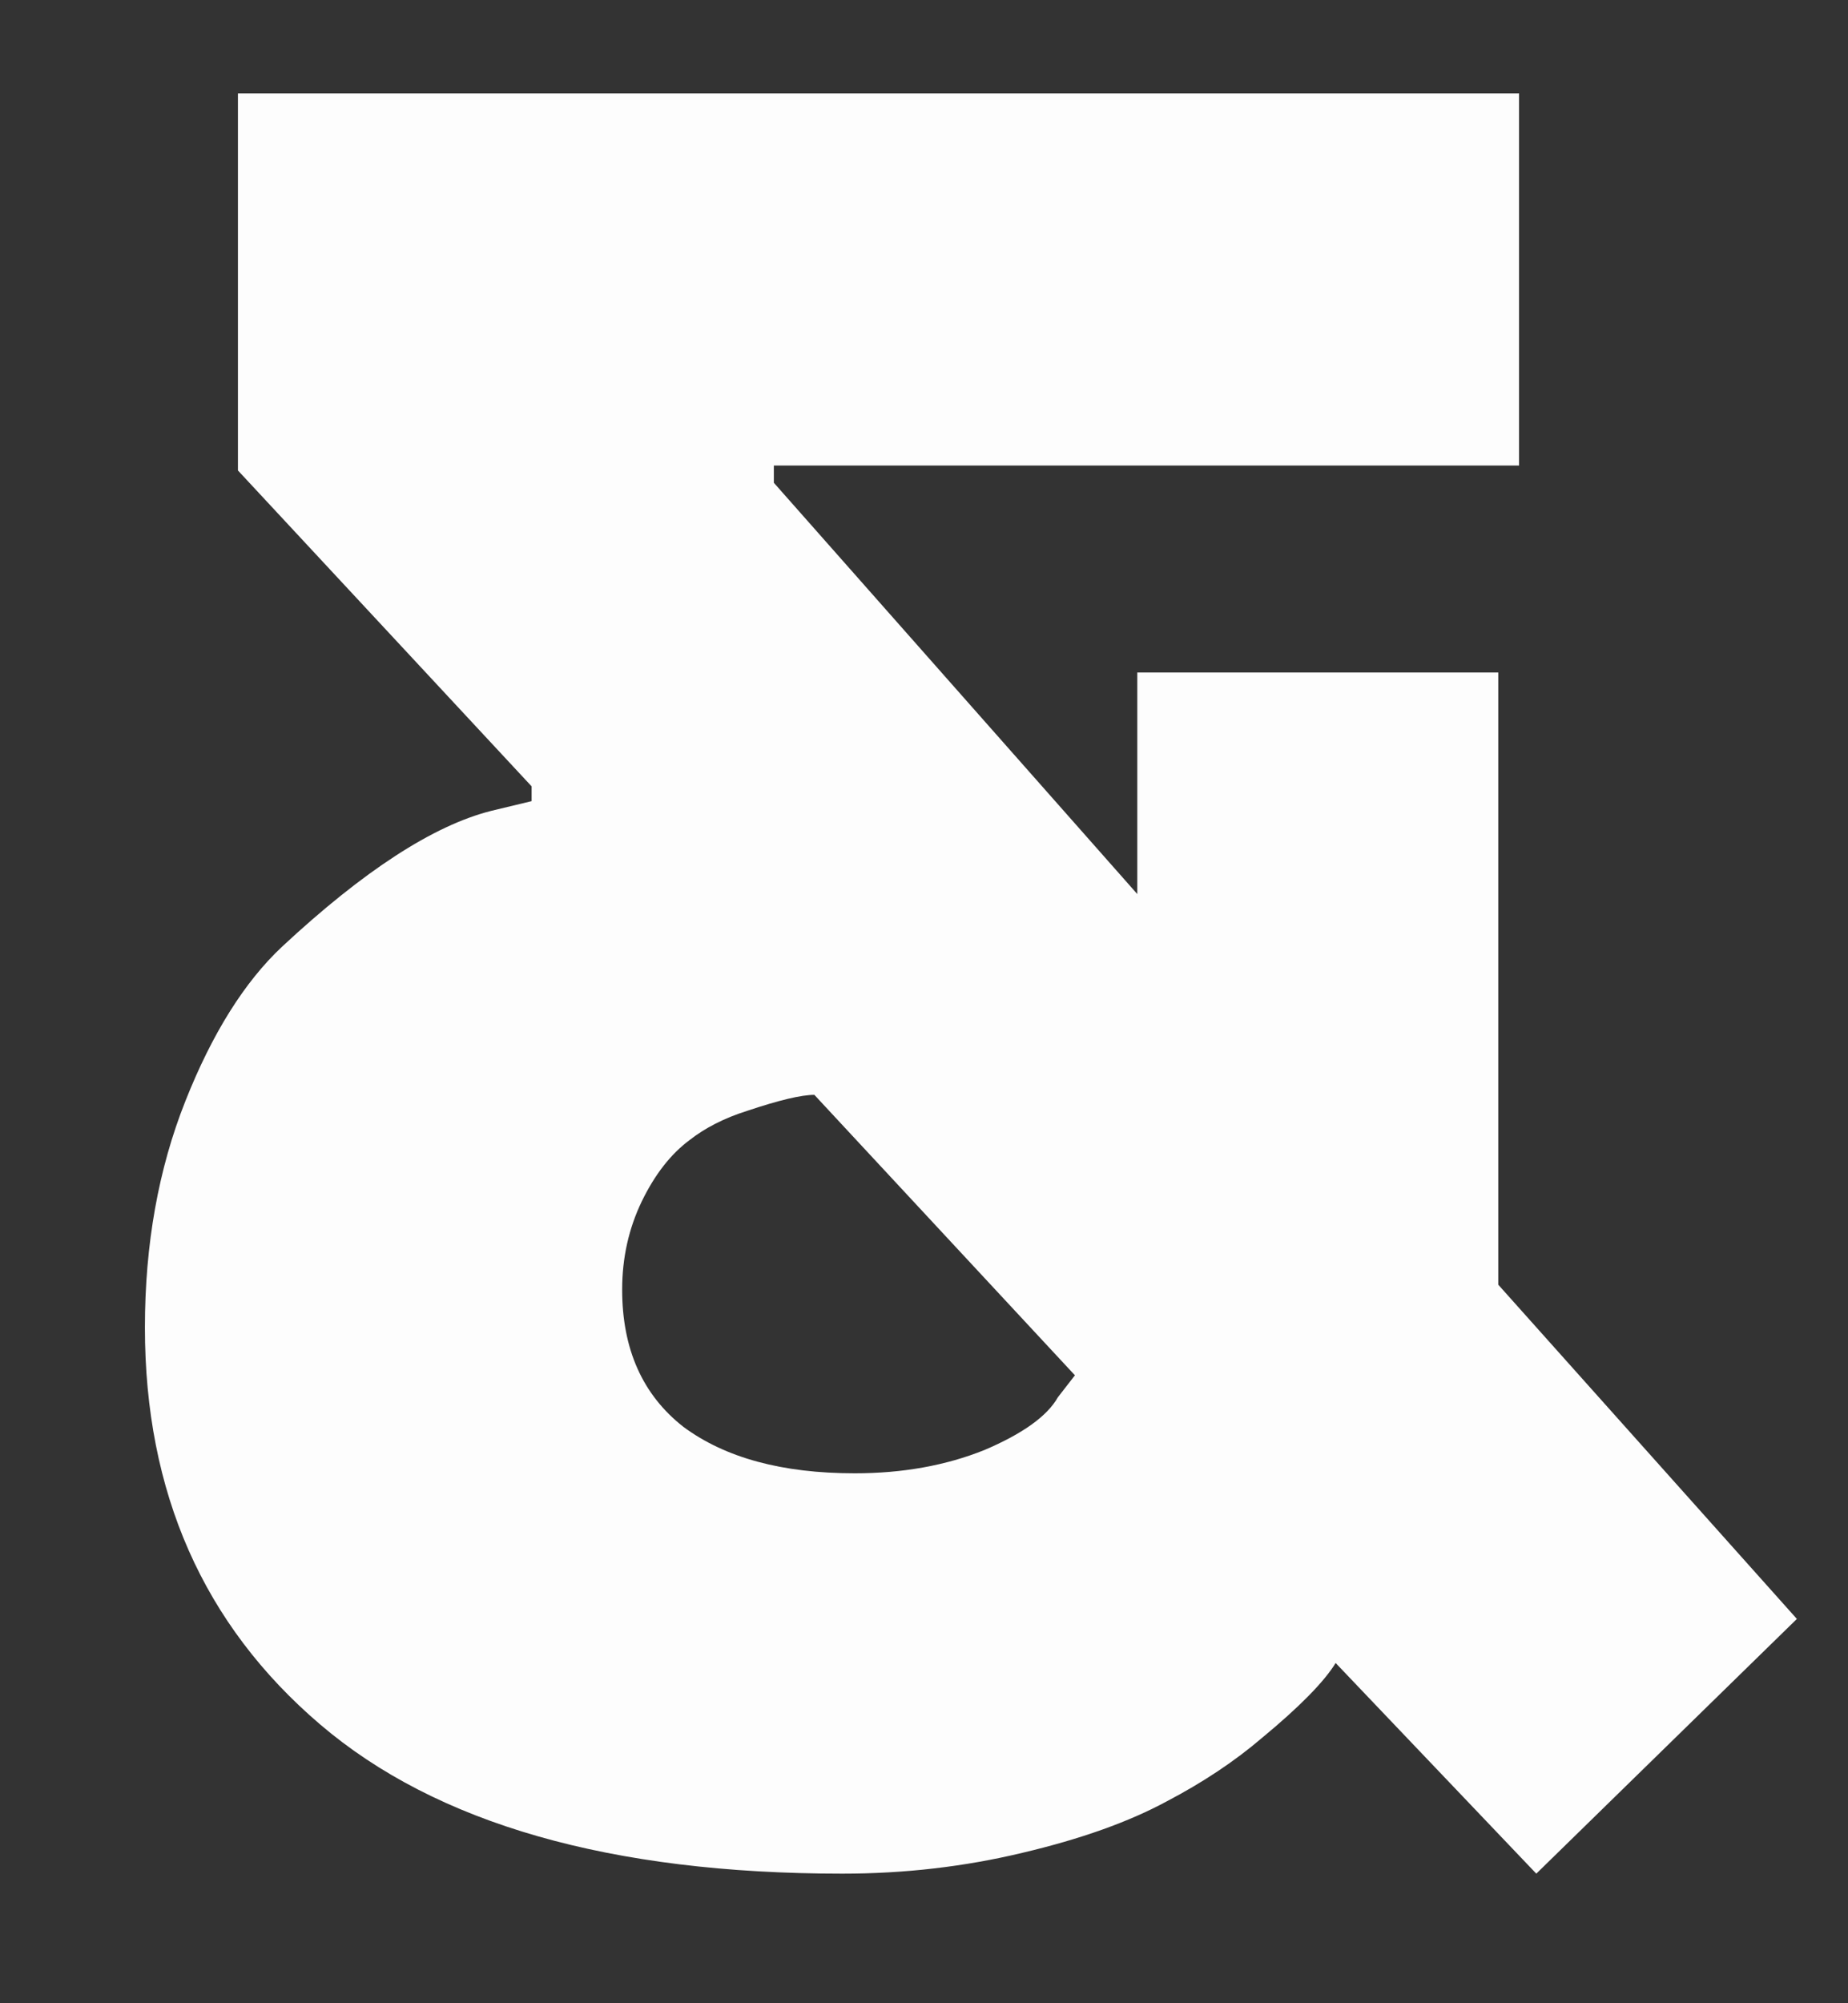 <svg width="12" height="13" viewBox="0 0 12 13" fill="none" xmlns="http://www.w3.org/2000/svg">
<rect x="0" y="0" width="12" height="13" fill="#333333" stroke="none"/>
<path d="M11.668 10.506L9.976 12.159L8.673 10.792C8.598 10.914 8.439 11.076 8.196 11.277C8.016 11.431 7.809 11.568 7.576 11.69C7.332 11.822 7.02 11.934 6.638 12.024C6.262 12.114 5.873 12.159 5.47 12.159C3.966 12.159 2.835 11.836 2.078 11.19C1.32 10.543 0.941 9.685 0.941 8.615C0.941 8.075 1.029 7.585 1.204 7.145C1.378 6.706 1.588 6.372 1.831 6.144C2.361 5.651 2.814 5.357 3.19 5.262L3.452 5.199V5.103L1.545 3.053V0.606H9.864V3.021H5.025V3.133L7.385 5.802V4.364H9.729V8.337L11.668 10.506ZM5.55 9.561C5.862 9.561 6.143 9.51 6.392 9.41C6.641 9.304 6.8 9.19 6.869 9.068L6.98 8.925L5.288 7.105C5.203 7.105 5.057 7.14 4.851 7.209C4.702 7.256 4.578 7.32 4.477 7.399C4.355 7.49 4.252 7.622 4.167 7.797C4.083 7.972 4.04 8.162 4.04 8.369C4.04 8.756 4.173 9.052 4.437 9.259C4.708 9.46 5.078 9.561 5.55 9.561Z" fill="#FDFDFD"/>
</svg>
